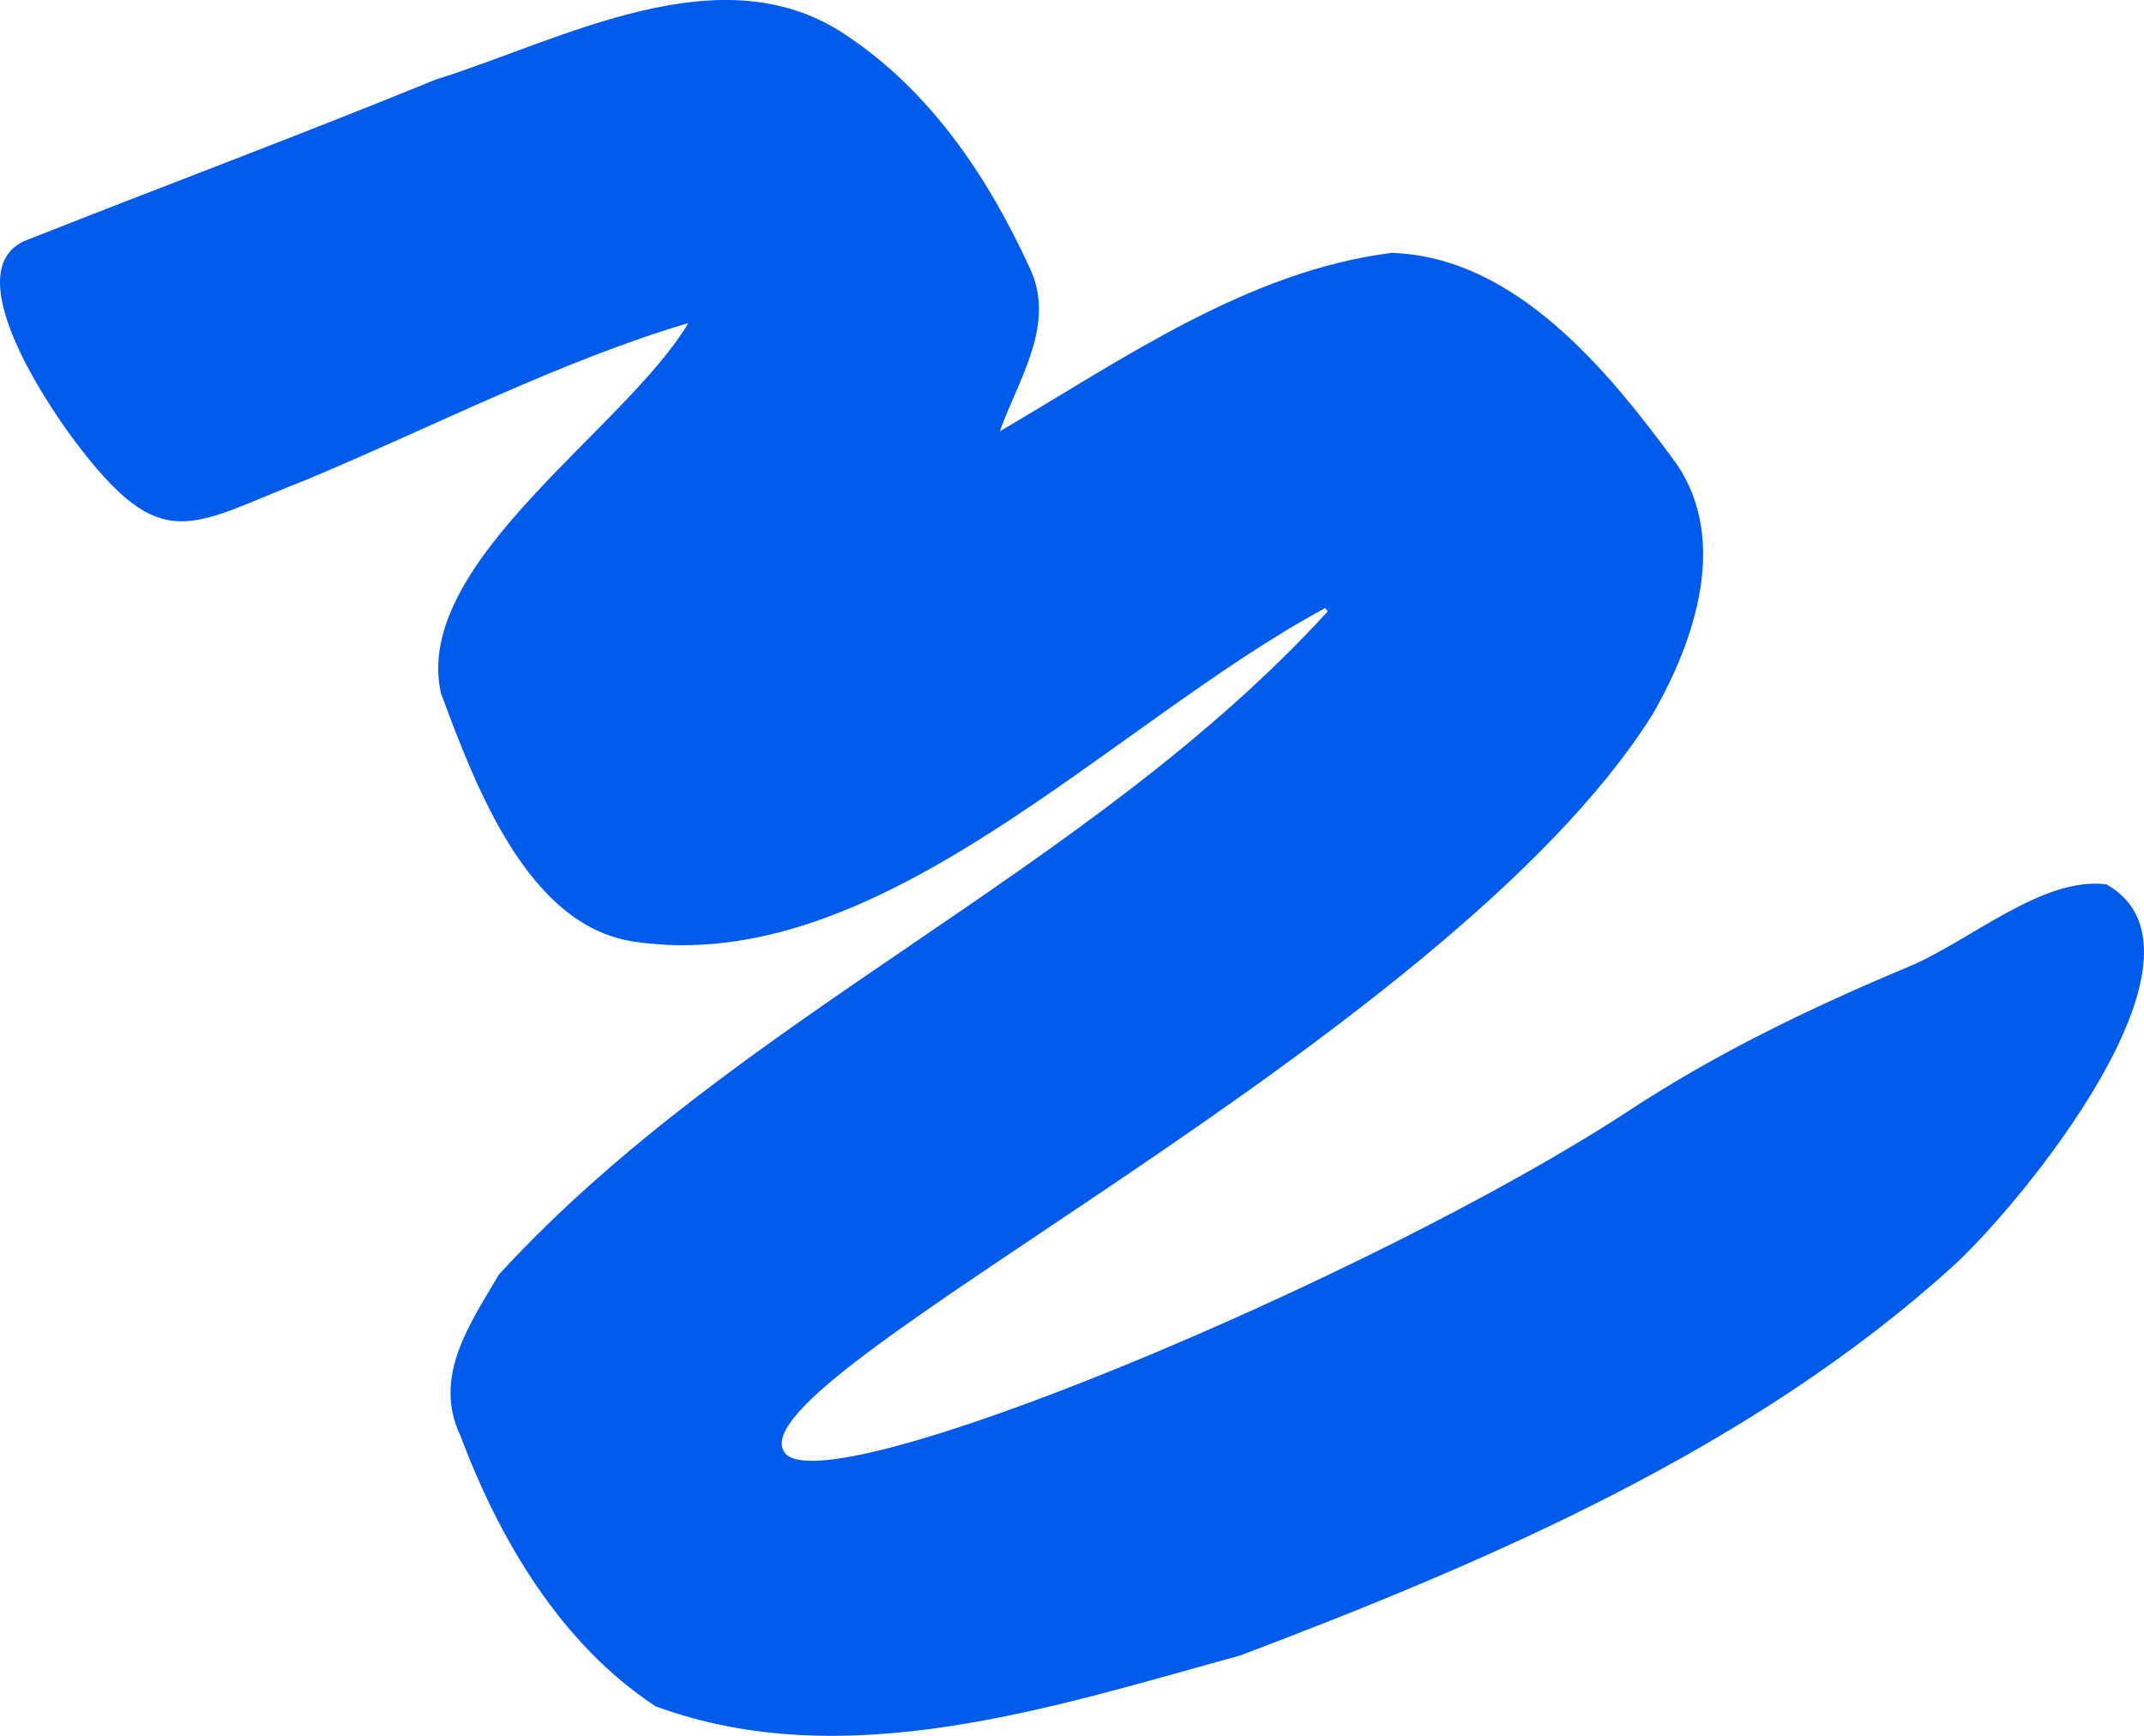 <svg xmlns="http://www.w3.org/2000/svg" width="420" height="340" viewBox="0 0 420 340" fill="none"><path d="M153.654 284.455C161.109 295.423 269.038 250.262 318.724 217.791C336.116 206.323 354.757 197.358 373.904 189.348C385.935 184.319 400.099 171.618 412.648 173.219C436.592 186.742 395.491 236.306 382.587 248.002C343.395 283.545 292.464 305.522 242.945 324.261C206.562 334.235 165.631 347.941 128.406 334.205C109.881 322.027 97.856 301.628 90.169 281.152C84.731 269.676 92.021 259.345 97.769 249.599C144.666 198.541 213.027 171.148 260.087 119.778L259.627 119.093C217.426 141.806 172.268 191.76 124.042 184.41C103.486 181.274 93.301 154.455 86.366 135.747C80.733 110.233 122.375 84.194 134.843 63.285C109.994 70.62 84.905 83.546 60.418 93.803C37.186 102.844 31.967 109.435 14.532 86.239C8.641 78.34 -8.834 52.14 5.532 46.907C32.083 36.413 58.905 26.398 85.372 15.582C110.312 7.781 141.491 -9.758 165.962 7.034C182.391 18.017 193.568 34.74 201.684 52.407C207.035 63.515 199.372 74.489 195.863 84.485C219.831 70.45 244.495 53.054 272.615 49.535C296.901 50.288 315.163 72.718 328.467 90.914C338.66 105.899 332.009 125.562 323.716 139.96C283.146 204.514 143.561 269.615 153.664 284.459L153.654 284.455Z" fill="#005BEA"></path></svg>